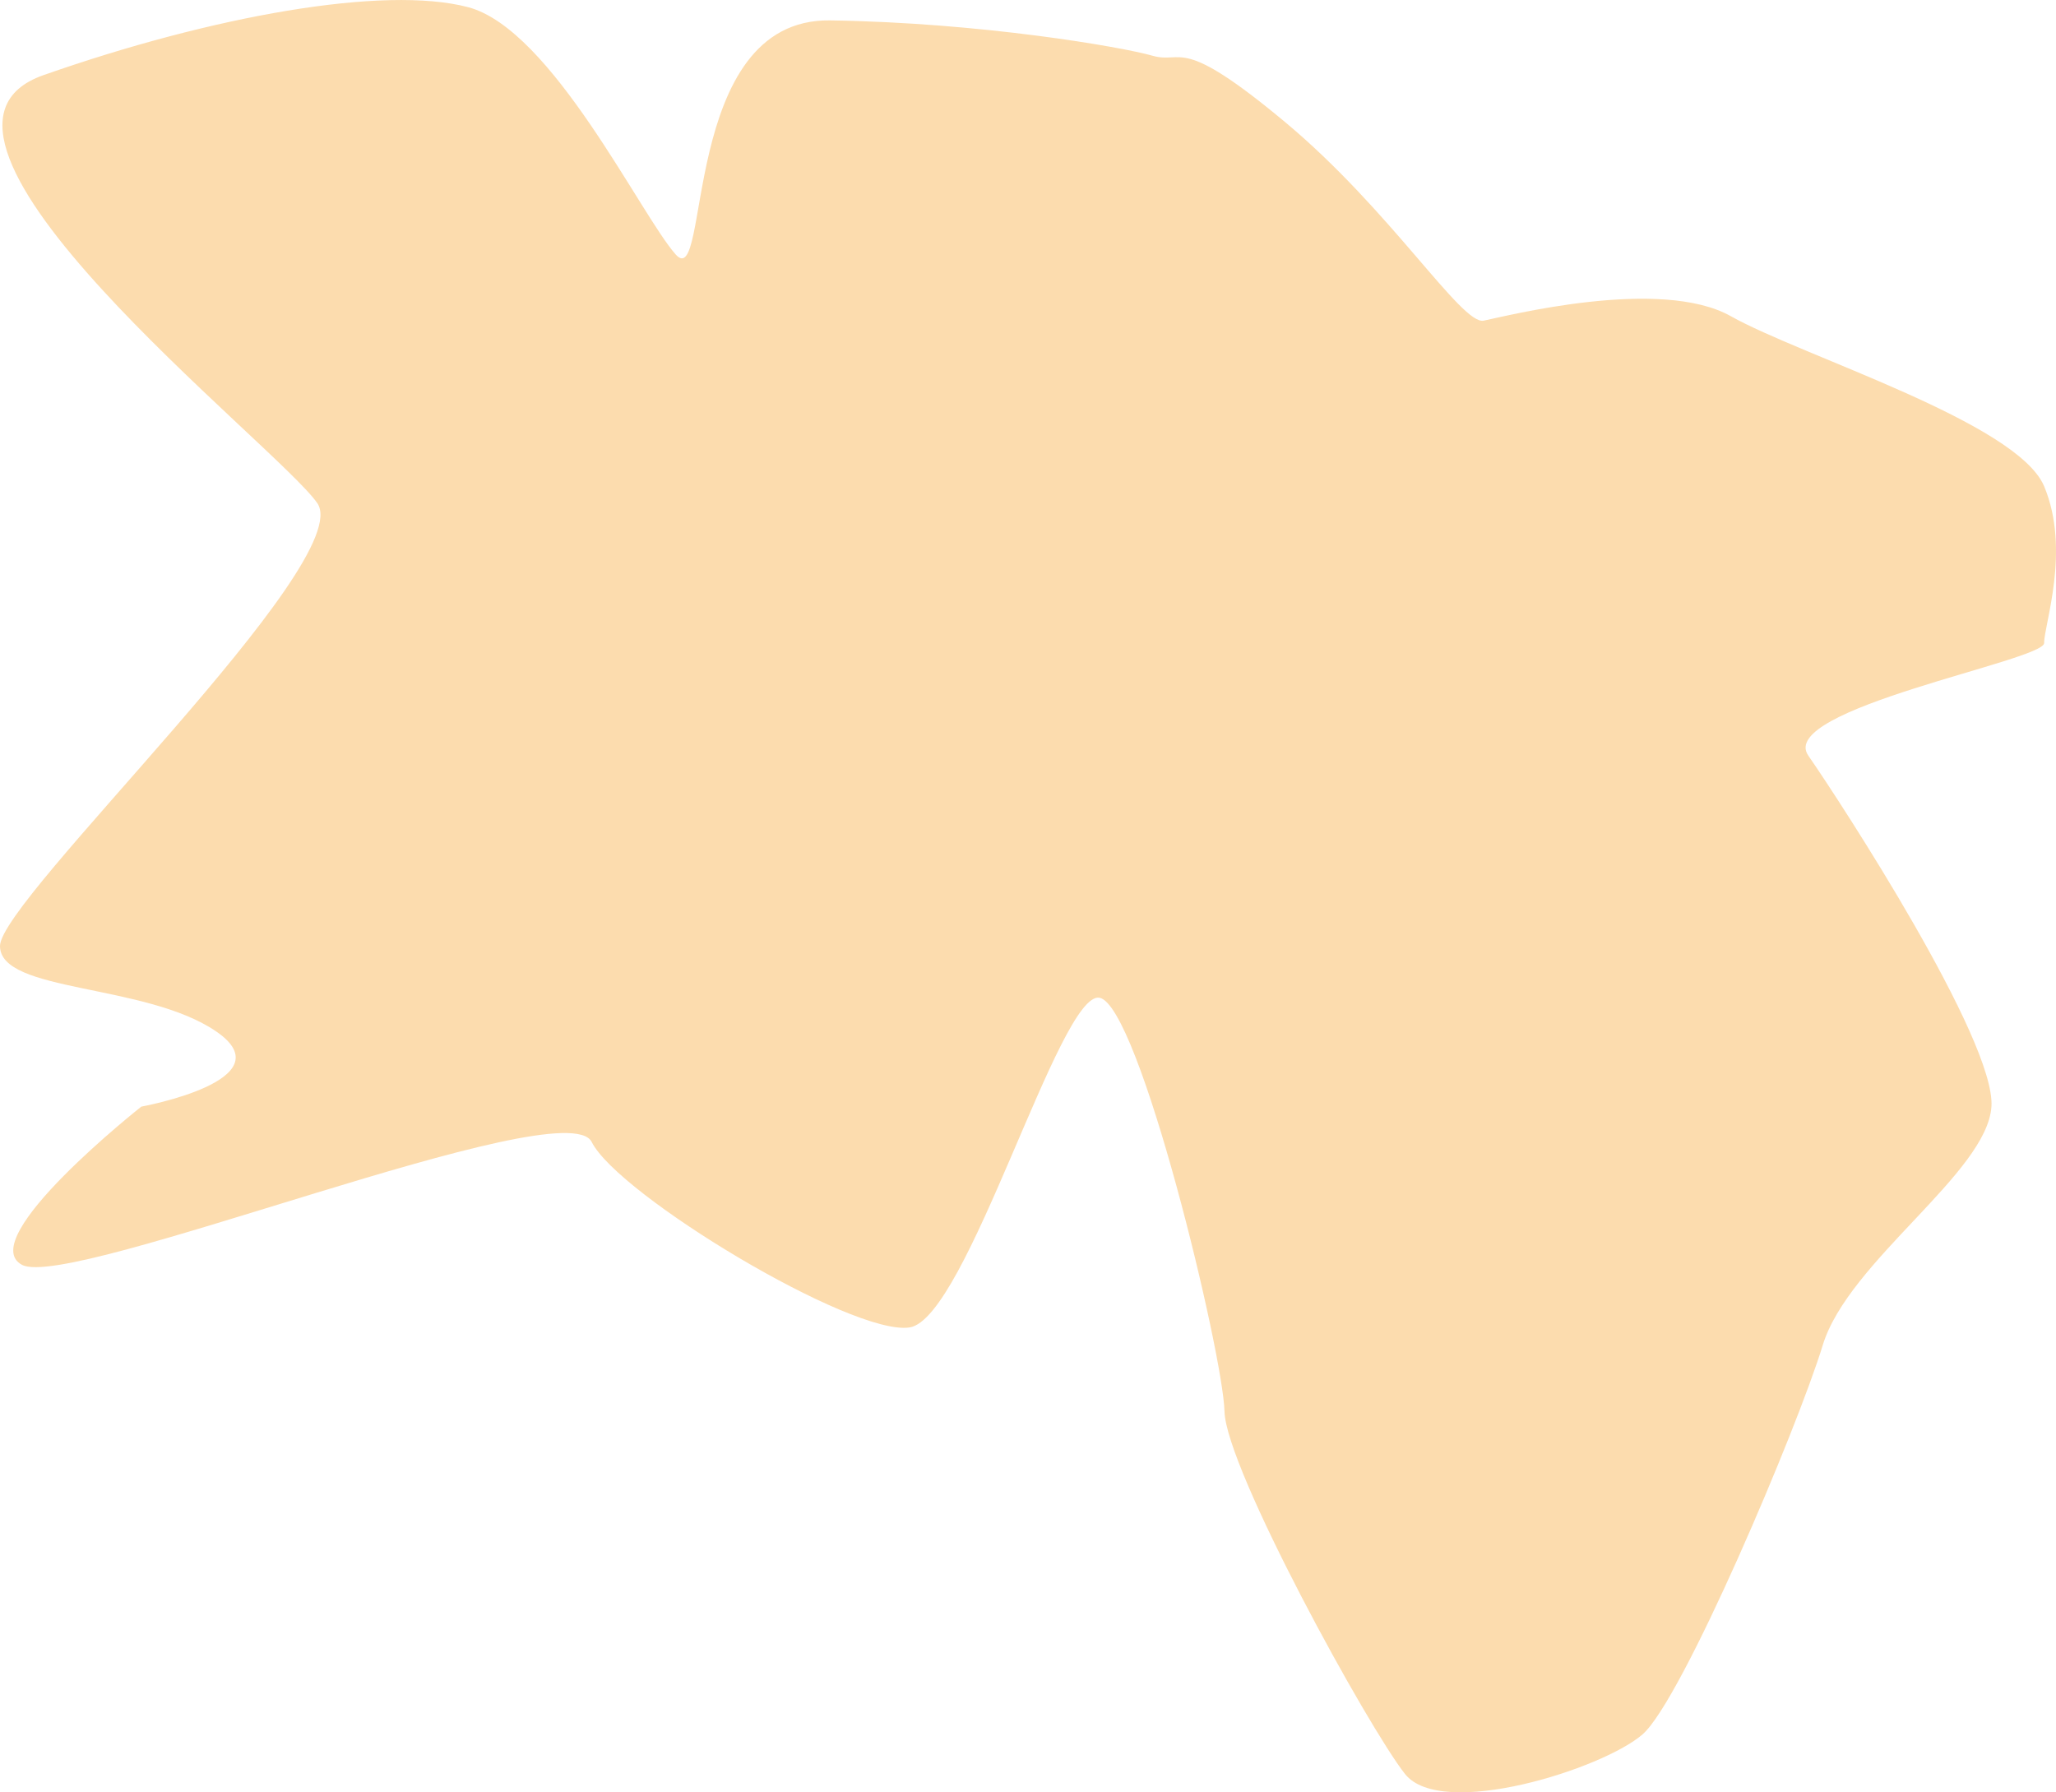 <svg xmlns="http://www.w3.org/2000/svg" width="198.411" height="172.964" viewBox="0 0 198.411 172.964">
  <defs>
    <style>
      .cls-1 {
        fill: #fcdcae;
      }
    </style>
  </defs>
  <path id="Path_11733" data-name="Path 11733" class="cls-1" d="M240.959,368.059s14.062-2.557,7.244-7.244-20.88-3.733-20.88-8.258,34.534-37.118,30.617-42.742-42.676-35.593-26.42-41.3,32.875-8.69,40.972-6.559,16.631,20.027,20.034,23.862.339-22.8,14.908-22.585,28.124,2.557,31.107,3.409,2.557-2.131,12.783,6.392,17.045,19.6,19.176,19.176,17.045-4.262,23.863-.426,27.643,10.239,30.228,16.412-.028,13.417,0,15.122-25.88,6.371-22.762,10.863,18.1,27.488,17.675,33.88-13.8,14.915-16.277,23.011-13.552,34.216-17.387,37.562-19.408,8.268-22.927,3.829-17.291-29.46-17.423-35-8.228-39.223-12.064-39.913-12.783,30.965-18.323,31.817-28.125-12.784-30.681-17.9-50.283,14.35-54.97,11.863S240.959,368.059,240.959,368.059Z" transform="translate(-227.323 -261.265)"/>
</svg>
